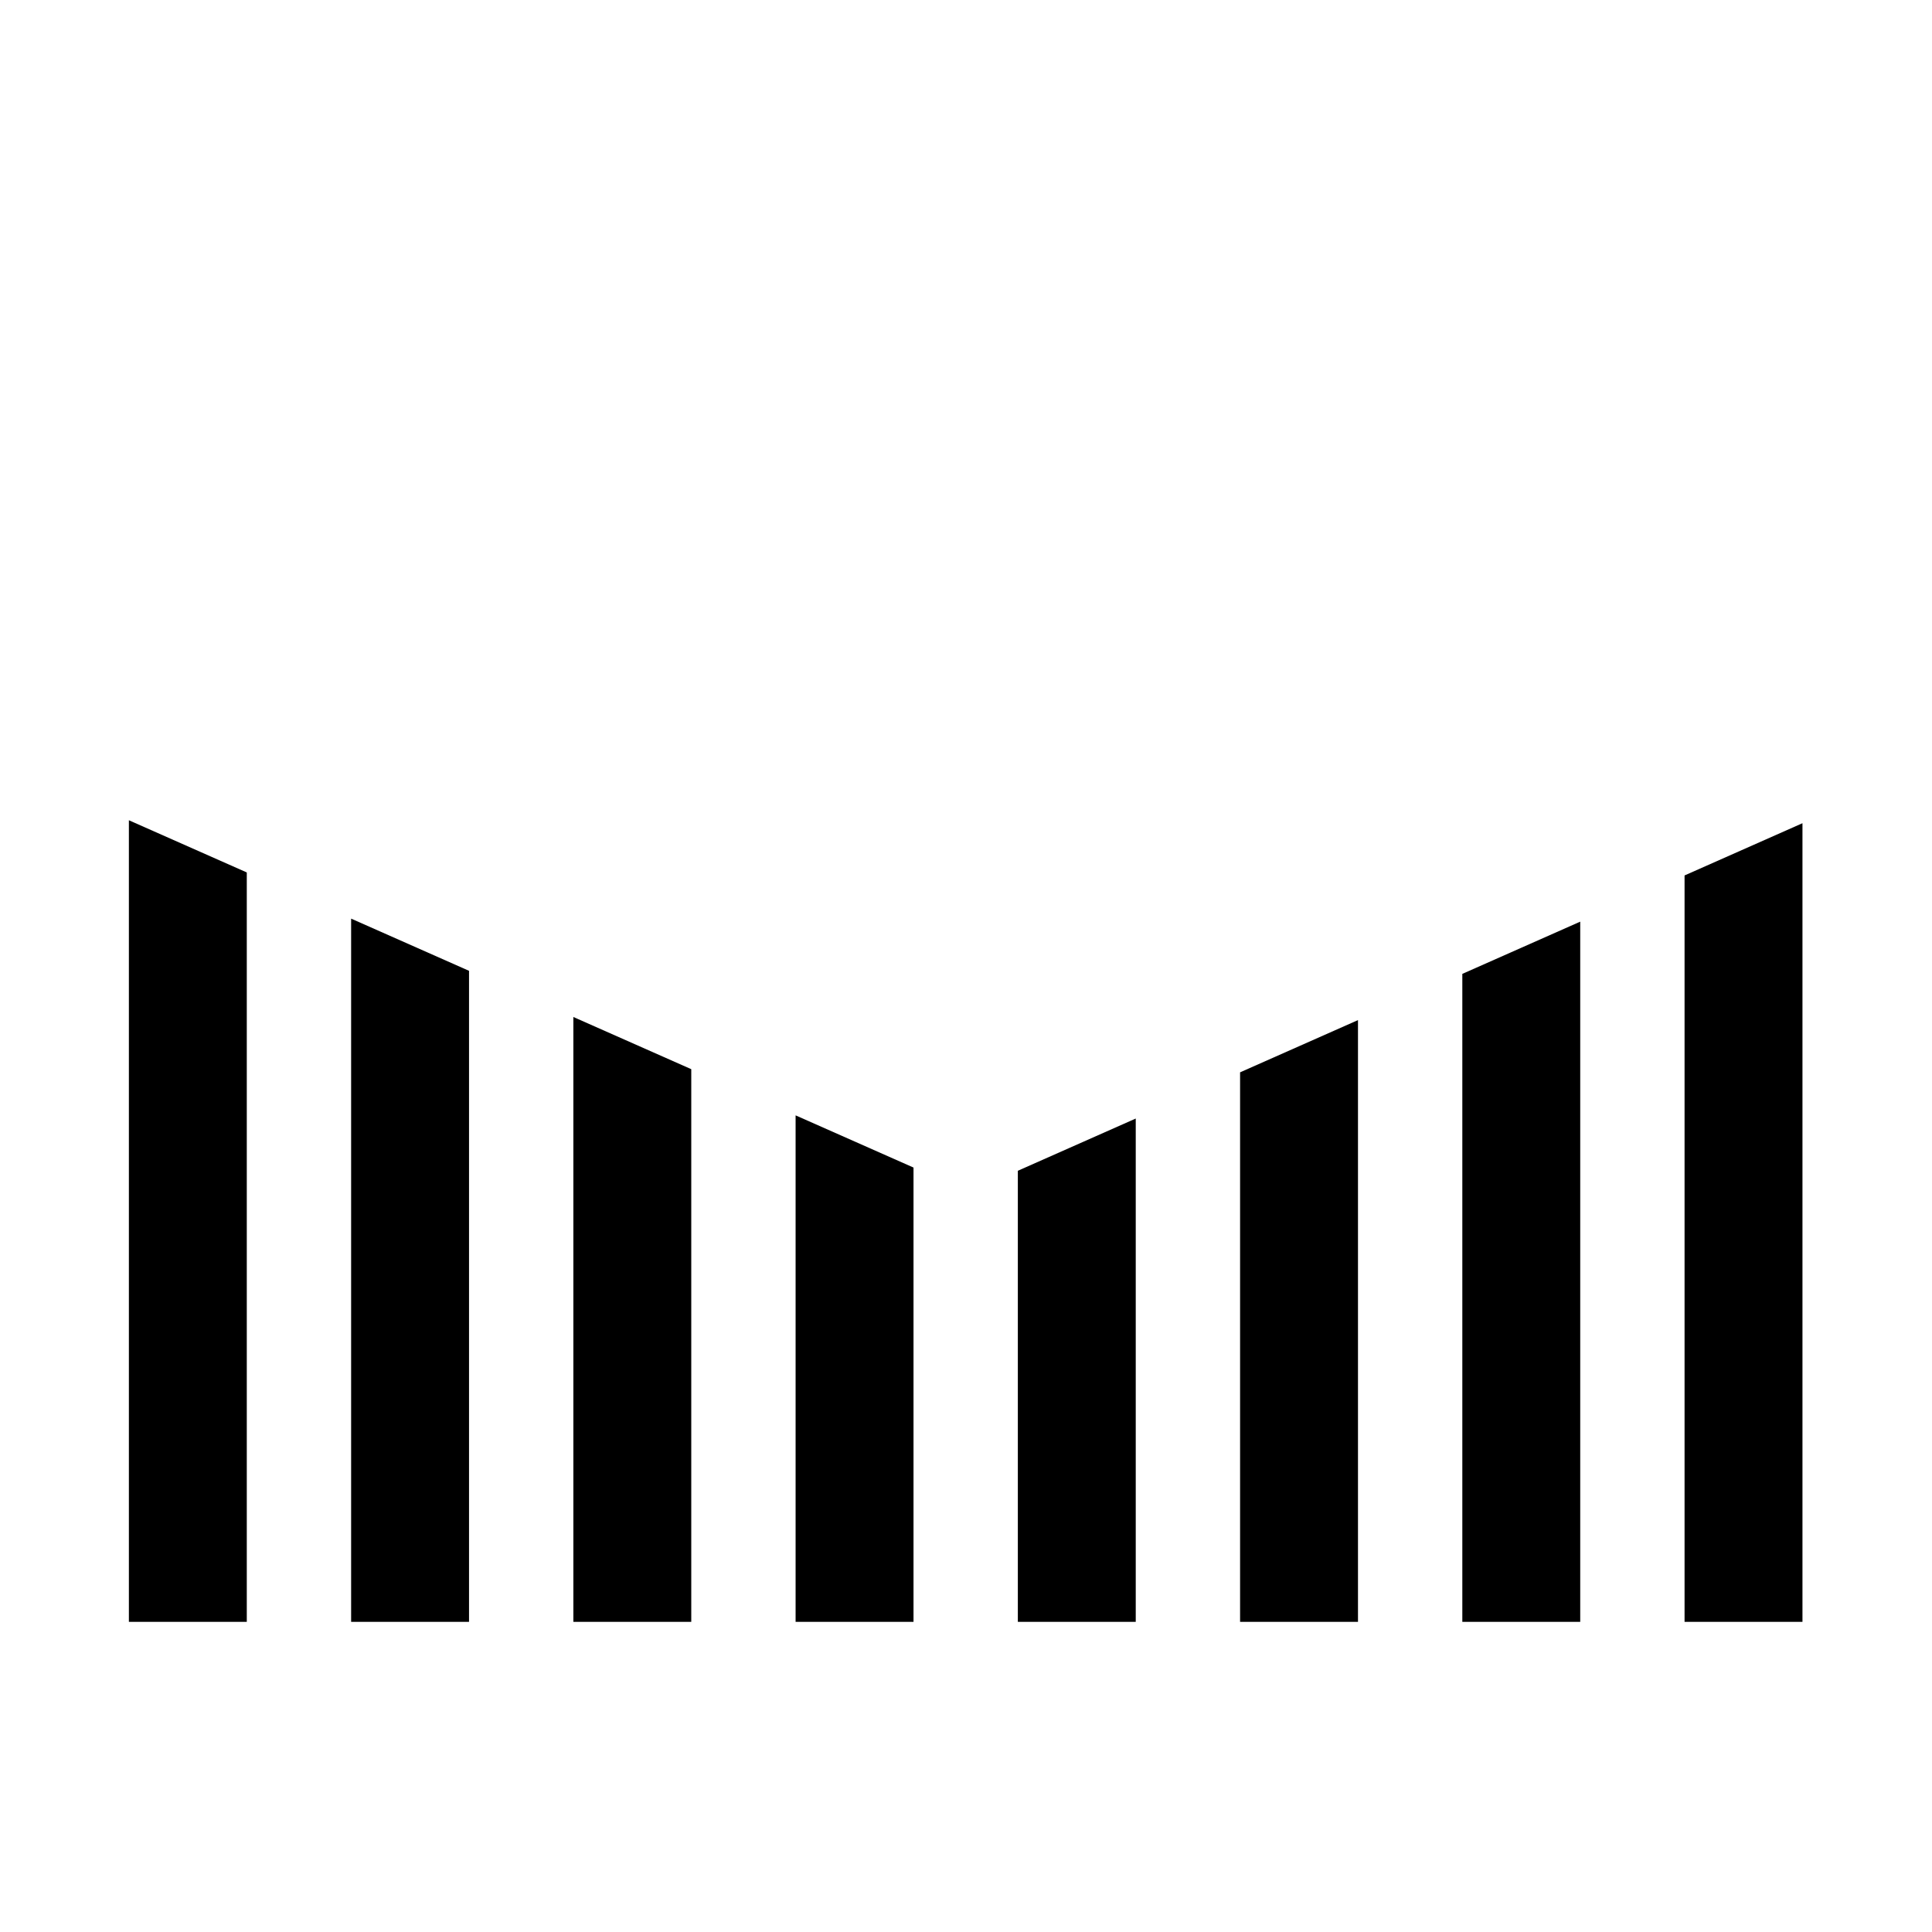 <?xml version="1.0" encoding="UTF-8" standalone="no"?><!DOCTYPE svg PUBLIC "-//W3C//DTD SVG 1.1//EN" "http://www.w3.org/Graphics/SVG/1.1/DTD/svg11.dtd"><svg width="100%" height="100%" viewBox="0 0 2363 2363" version="1.1" xmlns="http://www.w3.org/2000/svg" xmlns:xlink="http://www.w3.org/1999/xlink" xml:space="preserve" xmlns:serif="http://www.serif.com/" style="fill-rule:evenodd;clip-rule:evenodd;stroke-linejoin:round;stroke-miterlimit:2;"><g><path d="M2204.57,1006.86l-144.204,63.877l-0,912.939l144.204,0l-0,-976.816Z"/><path d="M1932.75,1127.26l-144.205,63.877l0,792.533l144.205,0l-0,-856.41Z"/><path d="M1660.93,1247.67l-144.204,63.877l0,672.128l144.204,0l0,-736.005Z"/><path d="M1389.11,1368.07l-144.204,63.877l0,551.723l144.204,0l0,-615.6Z"/><path d="M973.091,1364.19l0,619.484l144.204,0l0,-555.654l-144.204,-63.83Z"/><path d="M701.273,1243.87l0,739.8l144.204,0l0,-675.97l-144.204,-63.83Z"/><path d="M429.455,1123.56l0,860.116l144.204,0l0,-796.286l-144.204,-63.83Z"/><path d="M157.637,1003.24l0,980.432l144.204,0l0,-916.602l-144.204,-63.83Z"/></g></svg>